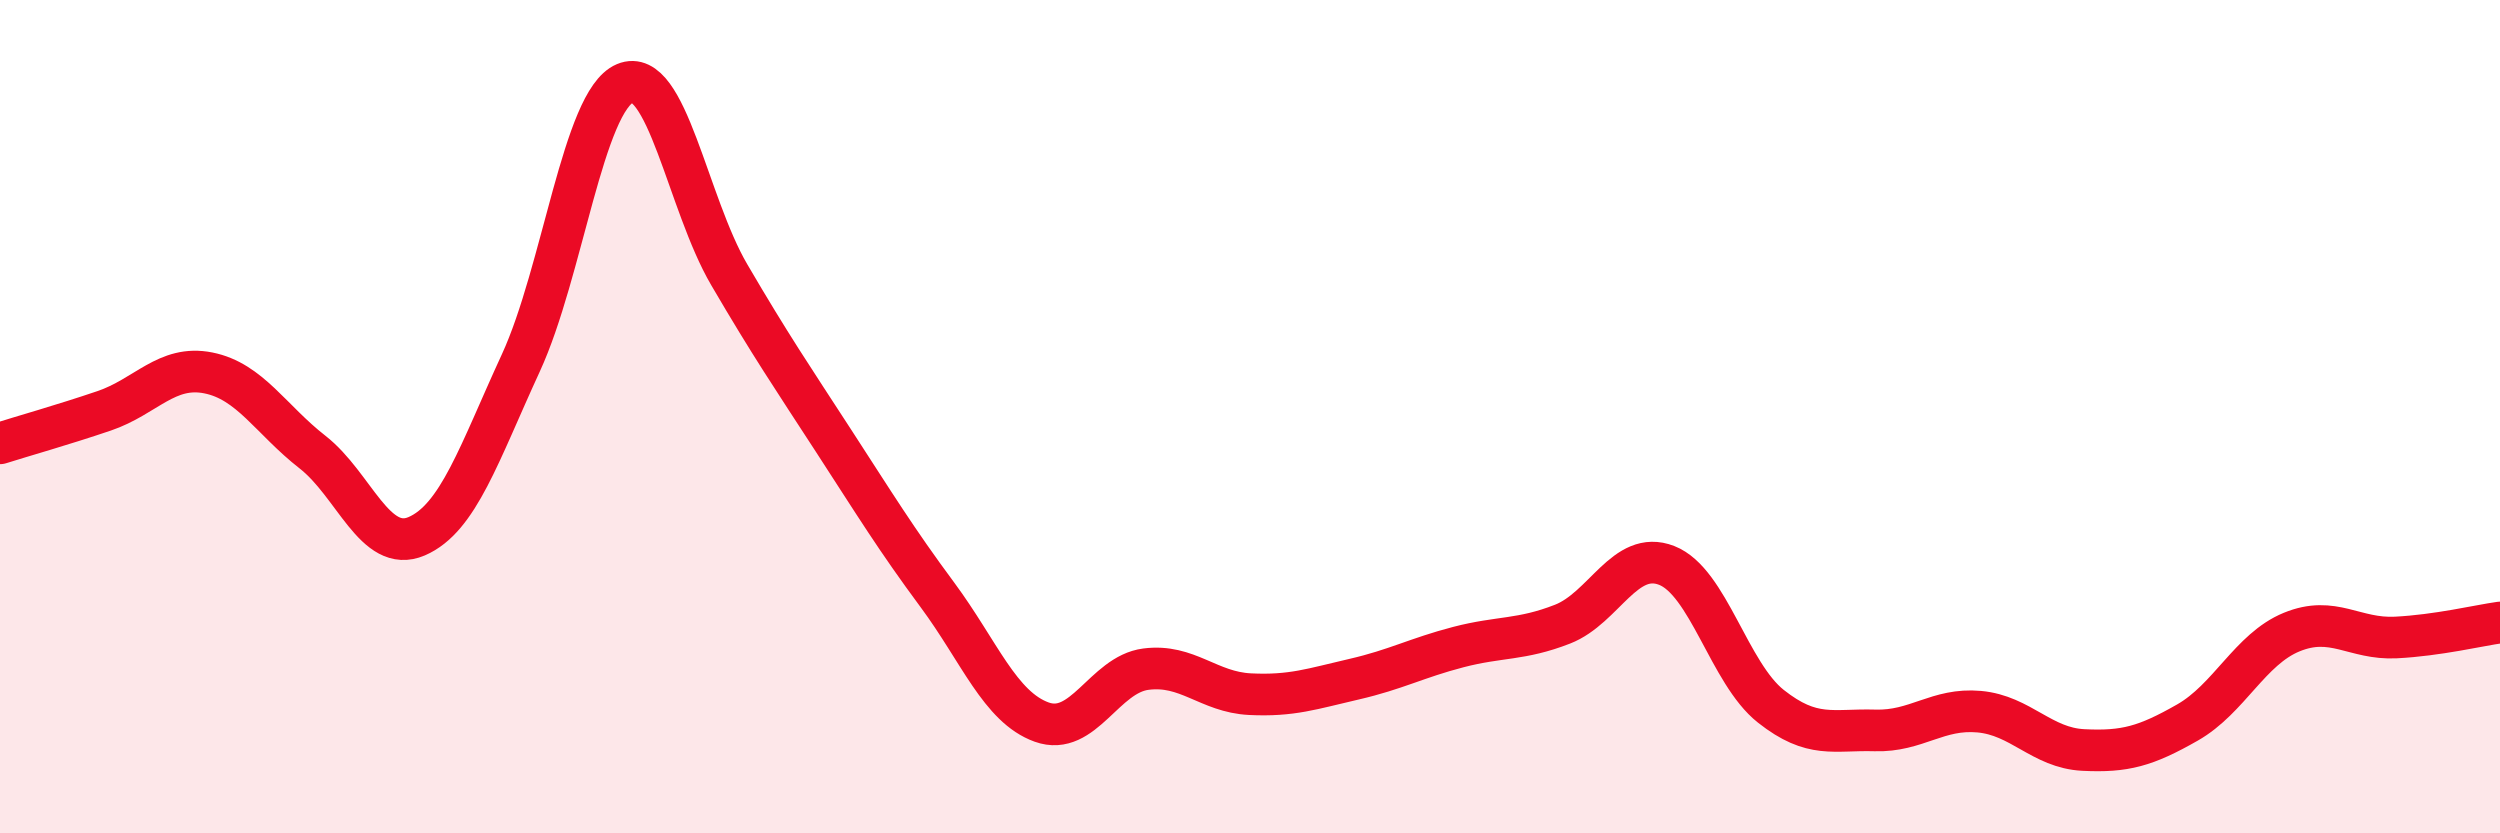 
    <svg width="60" height="20" viewBox="0 0 60 20" xmlns="http://www.w3.org/2000/svg">
      <path
        d="M 0,10.64 C 0.5,10.48 1.5,10.2 2.5,9.86 C 3.5,9.52 4,8.75 5,8.95 C 6,9.15 6.5,10.07 7.5,10.85 C 8.5,11.63 9,13.3 10,12.87 C 11,12.44 11.5,10.88 12.5,8.71 C 13.5,6.54 14,2.42 15,2 C 16,1.58 16.5,4.88 17.5,6.59 C 18.5,8.3 19,9.03 20,10.57 C 21,12.11 21.5,12.93 22.5,14.28 C 23.5,15.63 24,16.97 25,17.33 C 26,17.69 26.5,16.19 27.5,16.06 C 28.5,15.93 29,16.61 30,16.66 C 31,16.71 31.5,16.53 32.5,16.3 C 33.5,16.07 34,15.79 35,15.53 C 36,15.27 36.5,15.37 37.5,14.98 C 38.5,14.59 39,13.18 40,13.57 C 41,13.96 41.5,16.16 42.5,16.95 C 43.5,17.74 44,17.5 45,17.53 C 46,17.56 46.5,16.99 47.5,17.08 C 48.5,17.17 49,17.95 50,18 C 51,18.05 51.5,17.91 52.5,17.34 C 53.5,16.77 54,15.58 55,15.17 C 56,14.76 56.5,15.35 57.5,15.3 C 58.5,15.25 59.5,15.01 60,14.94L60 20L0 20Z"
        fill="#EB0A25"
        opacity="0.1"
        stroke-linecap="round"
        stroke-linejoin="round"
      />
      <path
        d="M 0,10.64 C 0.5,10.48 1.5,10.2 2.5,9.86 C 3.5,9.52 4,8.75 5,8.95 C 6,9.15 6.5,10.07 7.5,10.85 C 8.5,11.63 9,13.3 10,12.87 C 11,12.44 11.5,10.88 12.5,8.71 C 13.5,6.54 14,2.42 15,2 C 16,1.58 16.5,4.88 17.5,6.59 C 18.5,8.3 19,9.03 20,10.57 C 21,12.11 21.5,12.93 22.5,14.28 C 23.5,15.63 24,16.97 25,17.33 C 26,17.69 26.5,16.19 27.5,16.06 C 28.5,15.93 29,16.61 30,16.66 C 31,16.71 31.5,16.53 32.5,16.3 C 33.5,16.07 34,15.79 35,15.53 C 36,15.27 36.5,15.37 37.5,14.98 C 38.5,14.59 39,13.18 40,13.57 C 41,13.96 41.5,16.16 42.5,16.95 C 43.5,17.74 44,17.5 45,17.53 C 46,17.56 46.5,16.99 47.5,17.08 C 48.5,17.17 49,17.95 50,18 C 51,18.05 51.5,17.91 52.5,17.34 C 53.5,16.77 54,15.58 55,15.17 C 56,14.76 56.5,15.35 57.5,15.3 C 58.5,15.25 59.5,15.01 60,14.94"
        stroke="#EB0A25"
        stroke-width="1"
        fill="none"
        stroke-linecap="round"
        stroke-linejoin="round"
      />
    </svg>
  